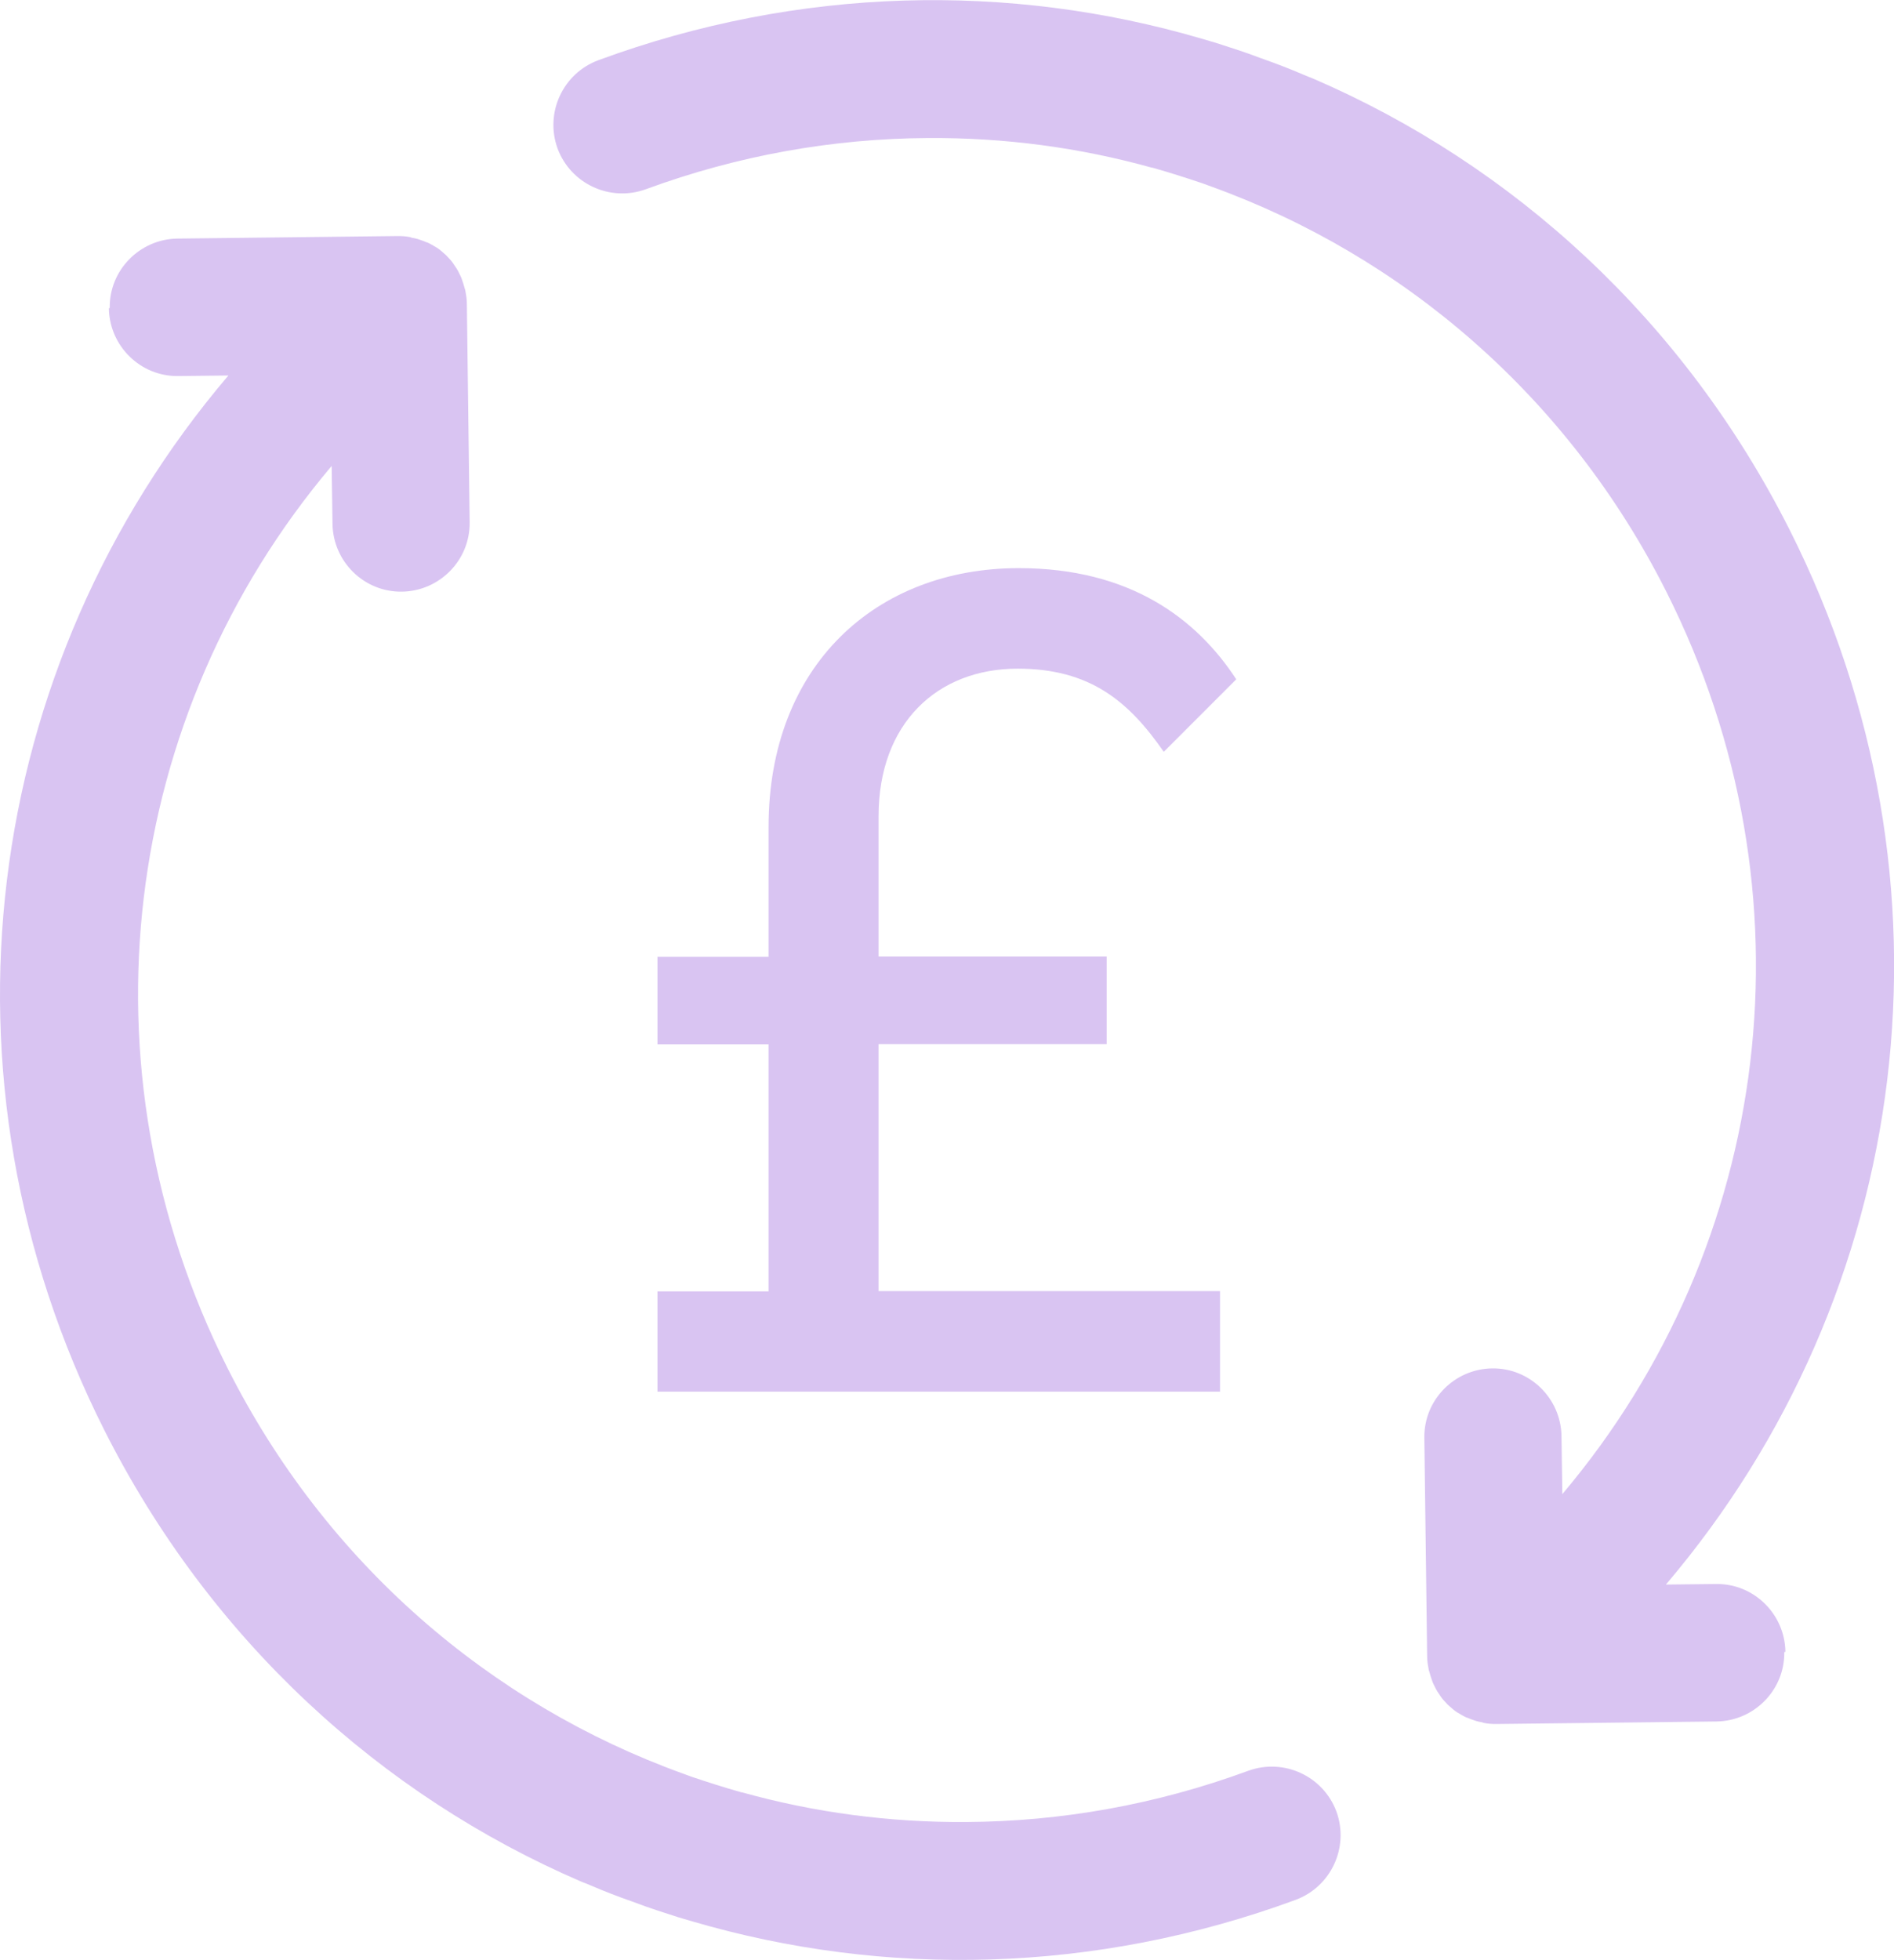<?xml version="1.0" encoding="UTF-8"?> <svg xmlns="http://www.w3.org/2000/svg" id="Layer_2" data-name="Layer 2" viewBox="0 0 67.67 70"><defs><style> .cls-1 { fill: #d9c4f2; } </style></defs><g id="Layer_1-2" data-name="Layer 1"><g><g><path class="cls-1" d="m63.79,58.99c-.02-1.35-1.13-2.44-2.48-2.42l-1.79.02c8.84-10.39,10.77-25.08,4.42-37.67-3.77-7.47-9.86-13.03-17.04-16.12,0,0,0,0,0,0-.04-.02-.08-.03-.13-.05-.42-.18-.84-.35-1.27-.51-.16-.06-.33-.12-.5-.18-.27-.1-.54-.2-.82-.29-.25-.08-.49-.16-.74-.24-.17-.05-.34-.1-.51-.15-6.86-2.01-14.38-1.87-21.55.77-1.27.47-1.92,1.88-1.46,3.15.47,1.27,1.88,1.92,3.15,1.46,3.32-1.22,6.71-1.81,10.07-1.83,0,0,0,0,0,0,2.74-.02,5.44.34,8.02,1.06,0,0,.01,0,.02,0,.6.17,1.2.36,1.79.56.1.04.2.07.3.11,6.87,2.48,12.76,7.51,16.27,14.48,5.42,10.76,3.8,23.32-3.72,32.22l-.03-2.07c-.02-1.35-1.13-2.44-2.48-2.42-1.35.02-2.44,1.13-2.42,2.48l.1,7.8c0,.15.02.29.05.44,0,.04.02.08.03.12.03.11.06.21.1.32.01.03.02.06.04.1.06.13.12.25.2.36.02.03.04.06.06.09.06.09.13.17.21.25.03.03.05.06.08.08.1.09.2.18.31.25,0,0,.01,0,.02.01.1.06.2.12.31.17.02,0,.04.01.06.02.04.02.08.03.13.05.1.04.2.07.31.09.04,0,.08.02.11.03.14.03.29.04.43.04,0,0,.02,0,.02,0l7.87-.09c1.35-.02,2.44-1.13,2.42-2.48Z"></path><path class="cls-1" d="m3.89,11.01c.02,1.35,1.13,2.44,2.48,2.42l1.79-.02C-.68,23.8-2.62,38.49,3.73,51.08c3.77,7.47,9.86,13.03,17.04,16.12,0,0,0,0,0,0,.04.02.08.03.13.05.42.18.84.35,1.27.51.16.06.33.12.5.18.27.1.54.2.82.29.25.08.49.16.74.24.17.05.34.1.51.15,6.86,2.01,14.38,1.87,21.55-.77,1.27-.47,1.92-1.88,1.46-3.15-.47-1.27-1.88-1.92-3.15-1.46-3.32,1.22-6.71,1.81-10.07,1.83,0,0,0,0,0,0-2.74.02-5.44-.34-8.02-1.06,0,0-.01,0-.02,0-.6-.17-1.2-.36-1.79-.56-.1-.04-.2-.07-.3-.11-6.87-2.48-12.76-7.51-16.27-14.48-5.42-10.76-3.8-23.32,3.72-32.22l.03,2.07c.02,1.35,1.13,2.44,2.48,2.42,1.35-.02,2.44-1.13,2.42-2.48l-.1-7.8c0-.15-.02-.29-.05-.44,0-.04-.02-.08-.03-.12-.03-.11-.06-.21-.1-.32-.01-.03-.02-.06-.04-.1-.06-.13-.12-.25-.2-.36-.02-.03-.04-.06-.06-.09-.06-.09-.13-.17-.21-.25-.03-.03-.05-.06-.08-.08-.1-.09-.2-.18-.31-.25,0,0-.01,0-.02-.01-.1-.06-.2-.12-.31-.17-.02,0-.04-.01-.06-.02-.04-.02-.08-.03-.13-.05-.1-.04-.2-.07-.31-.09-.04,0-.08-.02-.11-.03-.14-.03-.29-.04-.43-.04,0,0-.02,0-.02,0l-7.87.09c-1.35.02-2.44,1.13-2.42,2.48Z"></path></g><path class="cls-1" d="m23.49,46.12h3.97v-8.82h-3.97v-3.13h3.97v-4.64c0-5.77,3.85-9.24,8.94-9.24,3.97,0,6.35,1.8,7.77,3.97l-2.59,2.59c-1.25-1.8-2.63-2.97-5.22-2.97-2.88,0-4.97,1.96-4.97,5.27v5.01h8.15v3.13h-8.15v8.82h12.2v3.59h-20.1v-3.59Z"></path></g></g></svg> 